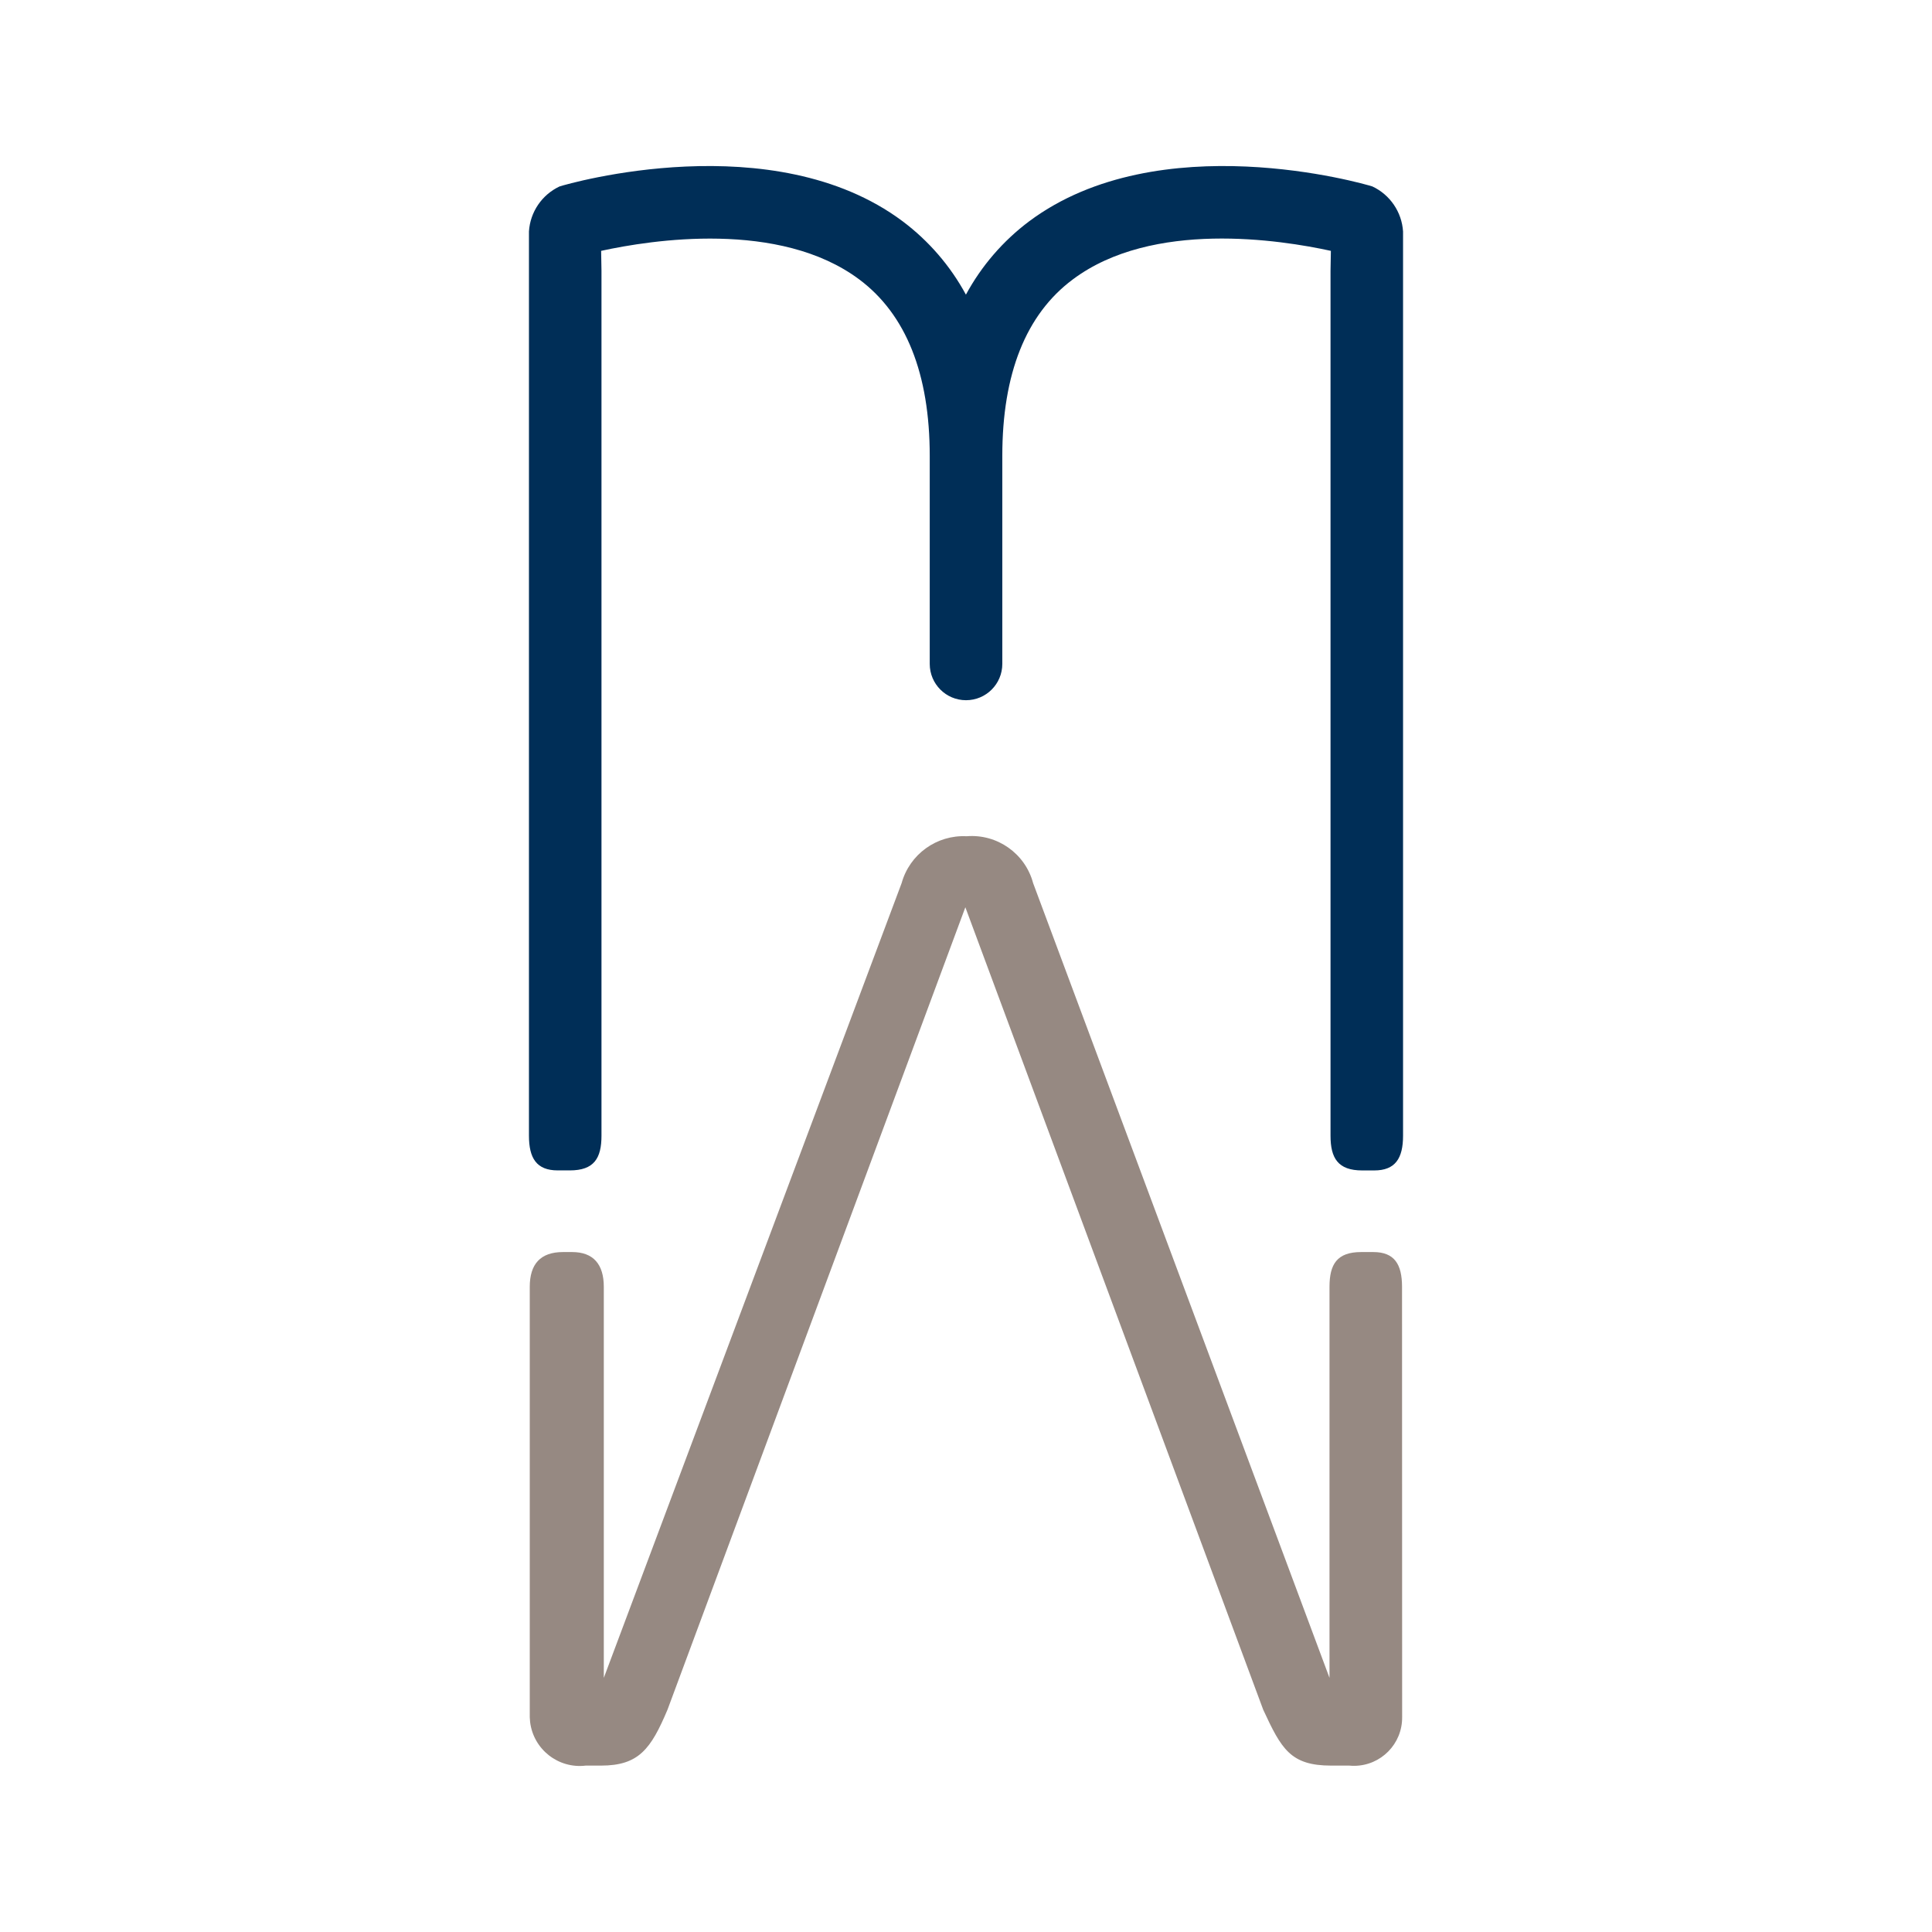 <svg height="1024" viewBox="0 0 1024 1024" width="1024" xmlns="http://www.w3.org/2000/svg"><path d="m0 0h1024v1024h-1024z" fill="#fff"/><path d="m743.163 910.157c.127 14.103-11.203 25.638-25.306 25.765-.893.008-1.785-.031-2.674-.116h-9.607c-21.638 0-26.413-8.842-36.057-29.64l-157.864-425.298-157.864 425.298c-8.786 20.817-15.203 29.64-35.255 29.64h-8.077c-14.533 1.756-27.739-8.602-29.495-23.136-.101-.834-.162-1.673-.183-2.513v-228.094c0-12.013 5.596-18.448 17.628-18.448h4.831c11.192 0 16.788 6.435 16.788 18.448v207.24l157.845-421.213c4.257-15.333 18.579-25.663 34.472-24.865 16.209-1.308 31.037 9.155 35.236 24.865l157.081 421.213v-207.24c0-12.013 3.992-18.448 16.788-18.448h6.417c11.192 0 15.24 6.435 15.24 18.448l.056 228.094z" fill="#968982"/><path d="m727.401 98.826c-4.551-1.492-113.152-32.793-181.871 18.43-13.875 10.389-25.33 23.665-33.576 38.911-8.255-15.24-19.709-28.514-33.576-38.911-68.57-51.222-177.282-19.922-181.815-18.43-9.355 4.405-15.568 13.556-16.21 23.876v479.207c0 11.994 4.029 18.43 15.277 18.43h6.379c12.871 0 16.788-6.435 16.788-18.43v-458.371l-.187-10.576c26.544-5.801 94.61-16.452 136.86 15.184 24.697 18.467 37.307 49.935 37.307 93.51v110.242c0 10.621 8.61 19.232 19.232 19.232s19.232-8.61 19.232-19.232v-110.242c0-43.556 12.535-75.024 37.307-93.51 42.25-31.711 110.298-20.985 136.842-15.184l-.187 10.576v458.39c0 11.994 3.992 18.43 16.788 18.43h6.379c11.192 0 15.277-6.435 15.277-18.43v-479.225c-.657-10.326-6.883-19.476-16.247-23.876" fill="#002e57"/></svg>